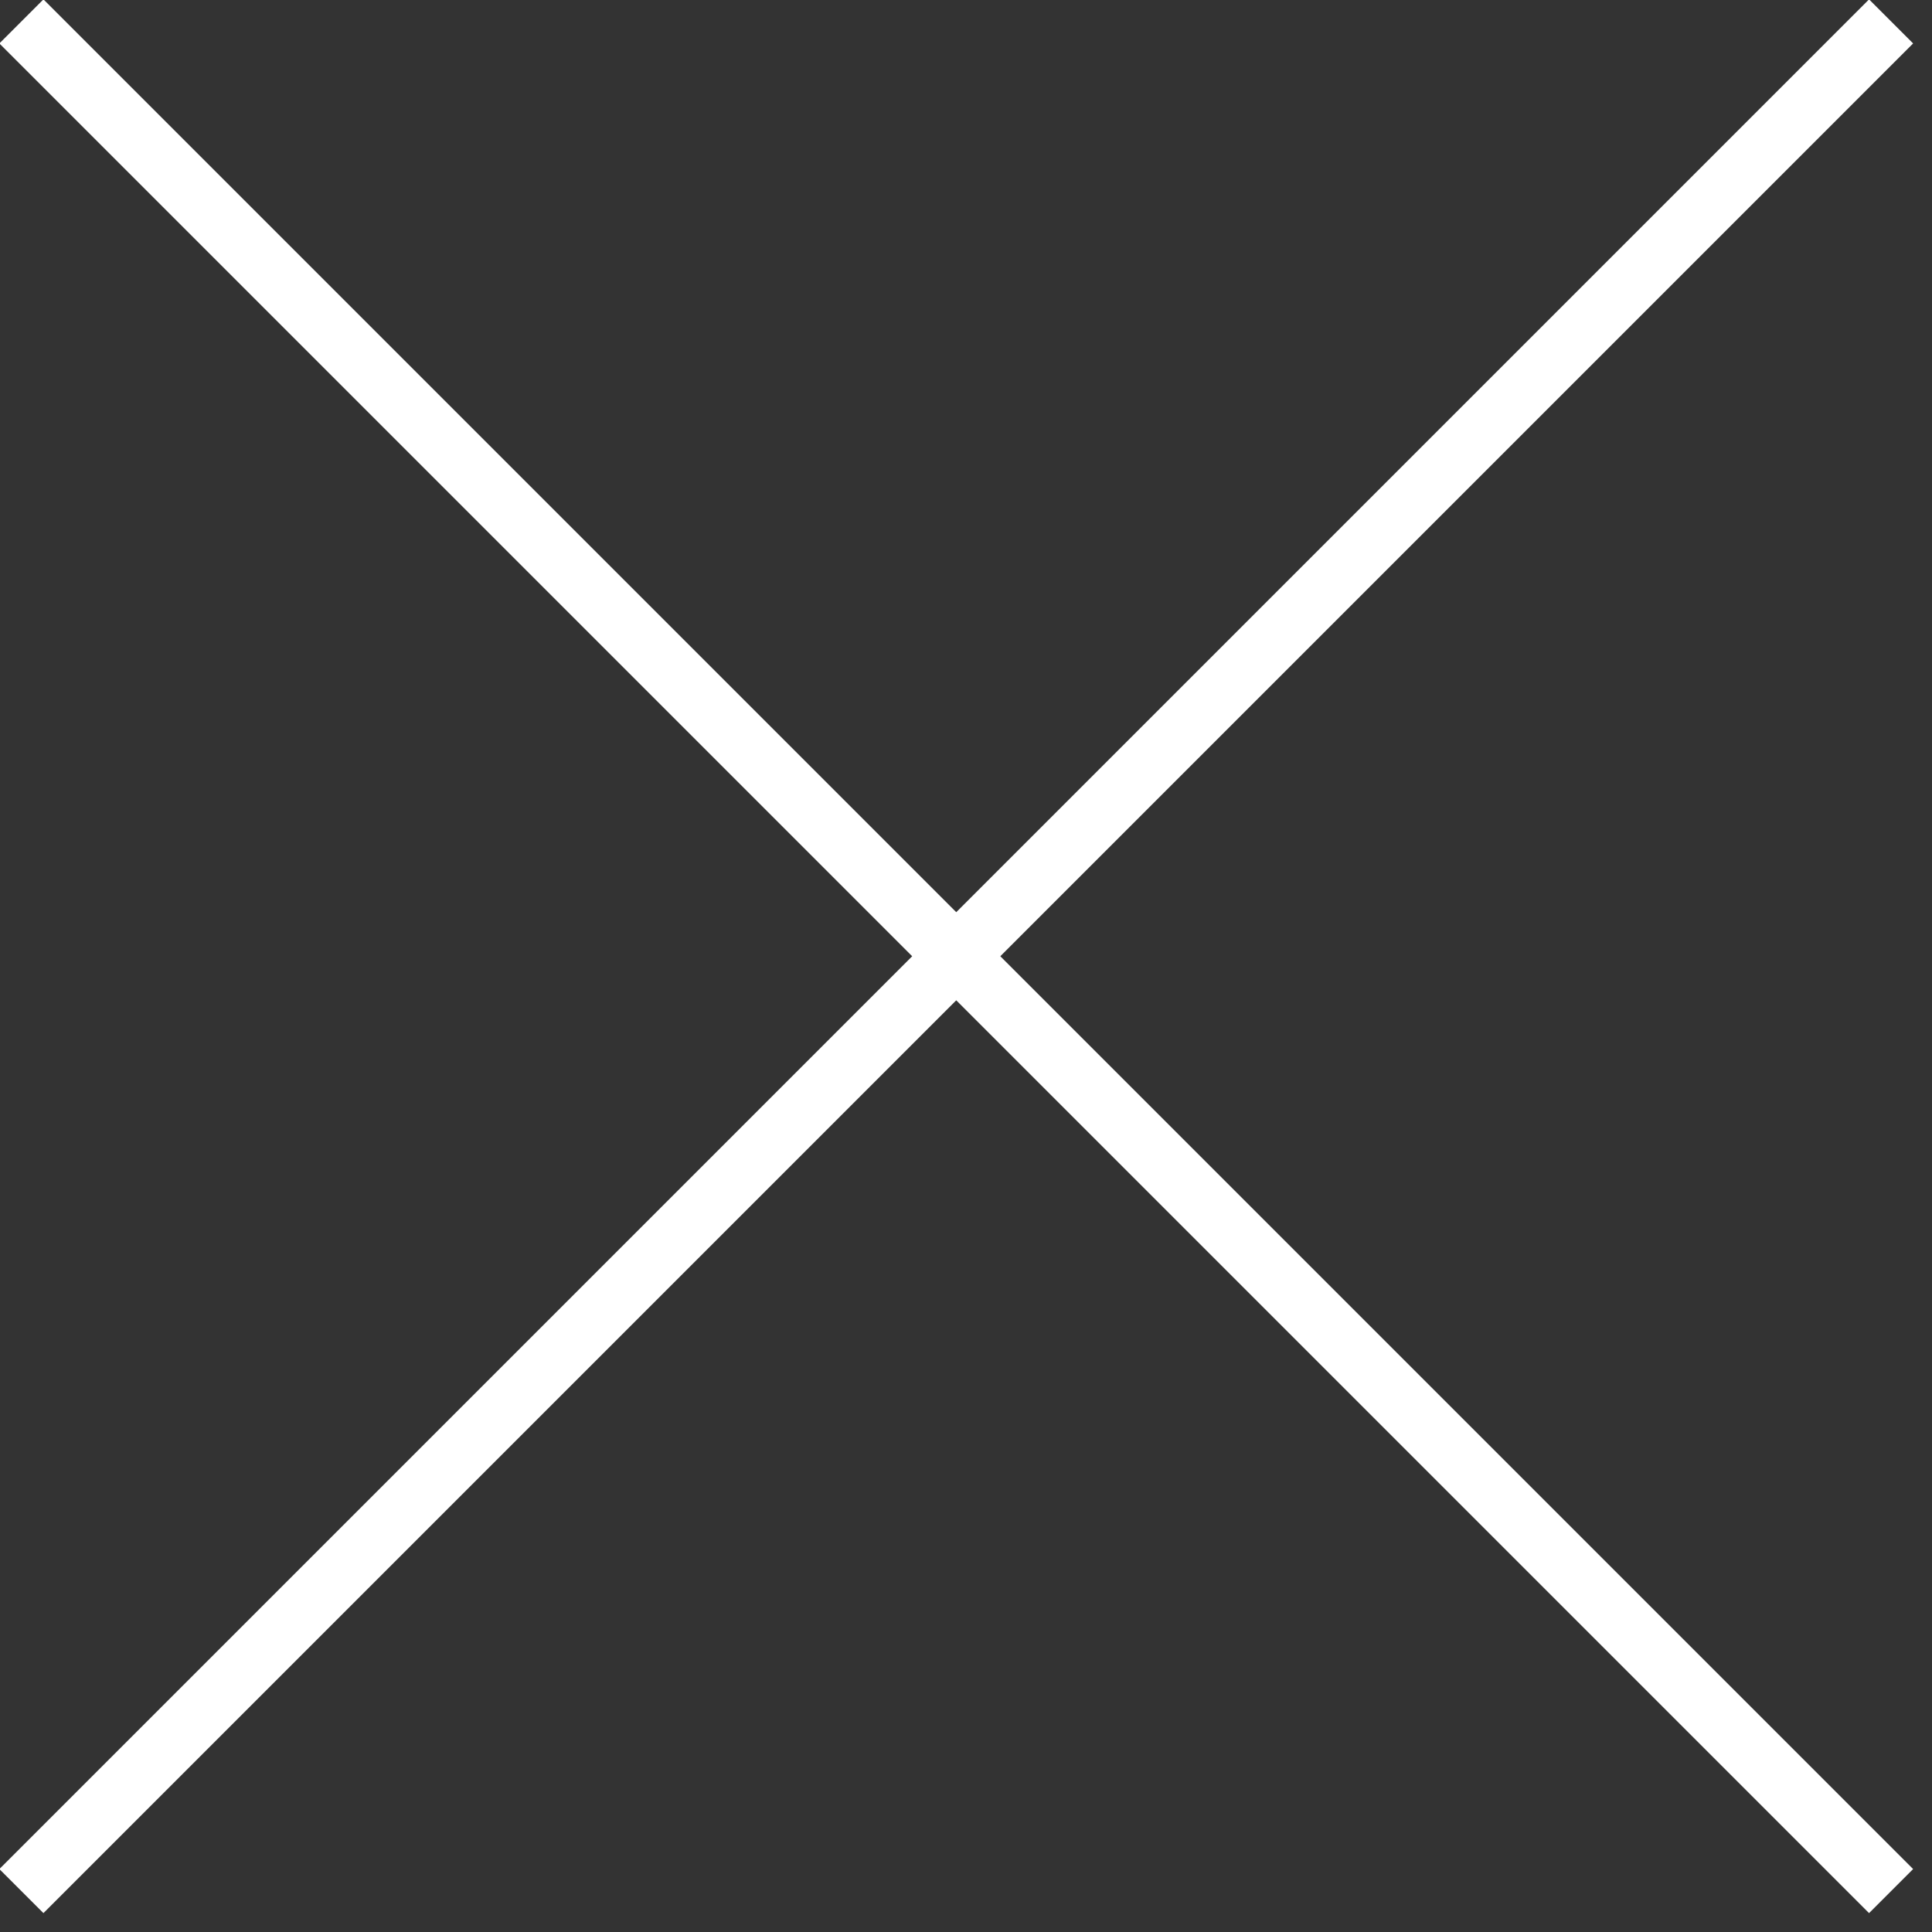 <svg xmlns="http://www.w3.org/2000/svg" xmlns:xlink="http://www.w3.org/1999/xlink" preserveAspectRatio="xMidYMid" width="31" height="31" viewBox="0 0 31 31">
  <rect x="0" y="0" width="31" height="31" fill="#333333" stroke="none"/>
  <defs>
    <style>
      .cls-3 {
        fill: #ffffff;
      }
    </style>
  </defs>
  <g id="crosssvg">
    <path d="M29.990,-0.010 C29.990,-0.010 30.697,0.697 30.697,0.697 C30.697,0.697 0.697,30.697 0.697,30.697 C0.697,30.697 -0.010,29.990 -0.010,29.990 C-0.010,29.990 29.990,-0.010 29.990,-0.010 Z" id="path-1" class="cls-3" fill-rule="evenodd"/>
    <path d="M-0.010,0.697 C-0.010,0.697 0.697,-0.010 0.697,-0.010 C0.697,-0.010 30.697,29.990 30.697,29.990 C30.697,29.990 29.990,30.697 29.990,30.697 C29.990,30.697 -0.010,0.697 -0.010,0.697 Z" id="path-2" class="cls-3" fill-rule="evenodd"/>
  </g>
</svg>
